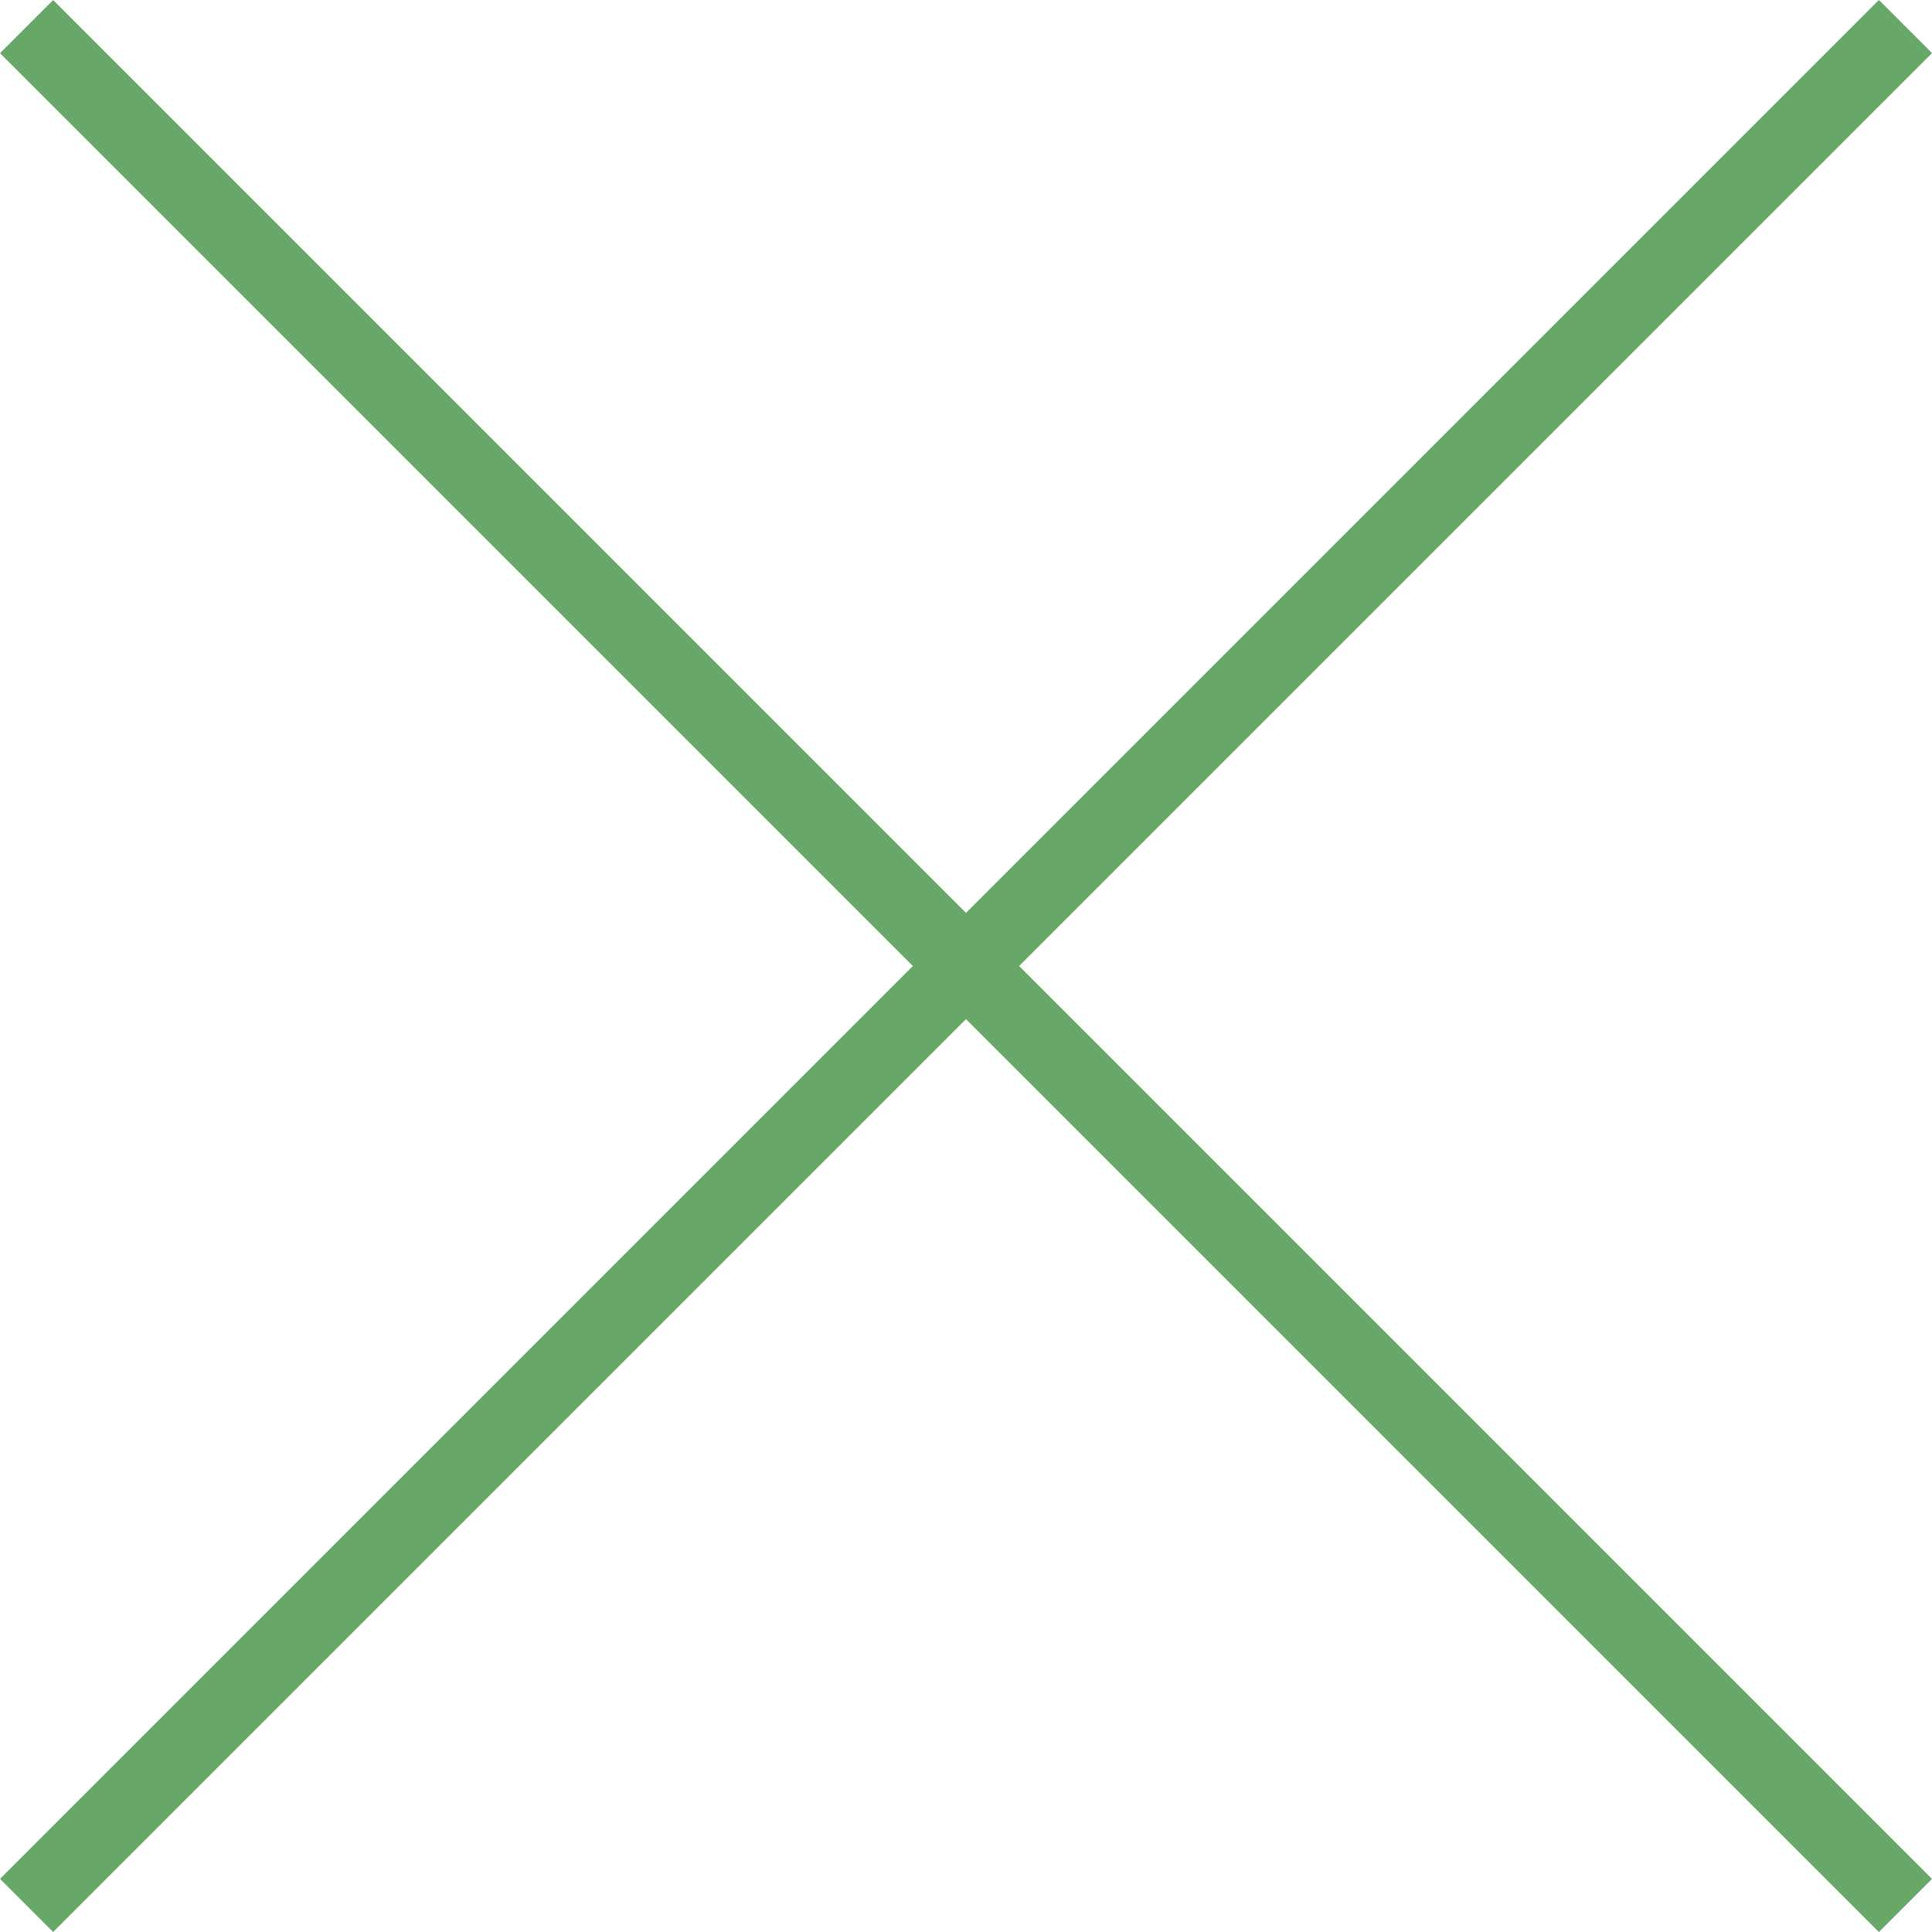 <svg xmlns="http://www.w3.org/2000/svg" width="51.414" height="51.415" viewBox="0 0 51.414 51.415">
  <g id="グループ_5811" data-name="グループ 5811" transform="translate(-7345.293 13020.708)">
    <g id="グループ_5810" data-name="グループ 5810" transform="translate(7016.924 -13048.076)">
      <line id="線_107" data-name="線 107" x1="70.711" transform="translate(329.076 78.075) rotate(-45)" fill="none" stroke="#67a768" stroke-width="2"/>
      <line id="線_108" data-name="線 108" x1="70.711" transform="translate(329.076 28.076) rotate(45)" fill="none" stroke="#67a768" stroke-width="2"/>
    </g>
  </g>
</svg>
